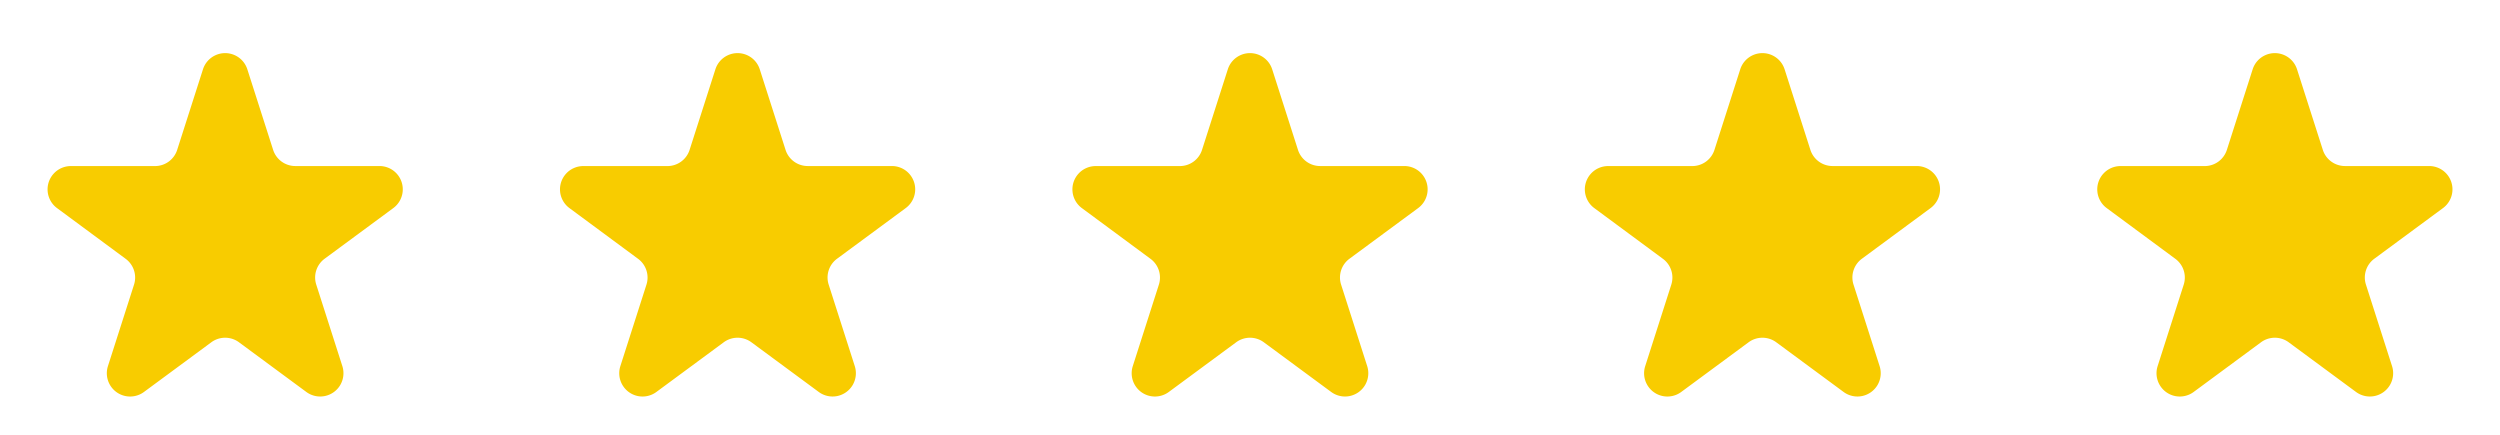 <?xml version="1.0" encoding="UTF-8"?>
<svg xmlns="http://www.w3.org/2000/svg" width="322" height="56" viewBox="0 0 322 56">
  <g id="Group_1" data-name="Group 1" transform="translate(-828 -2711)">
    <path id="Polygon_1" data-name="Polygon 1" d="M26.143,8.927a3,3,0,0,1,5.714,0L35.178,19.3a3,3,0,0,0,2.857,2.086H48.879A3,3,0,0,1,50.659,26.8l-8.85,6.527a3,3,0,0,0-1.076,3.329l3.362,10.5a3,3,0,0,1-4.638,3.329l-8.676-6.4a3,3,0,0,0-3.562,0l-8.676,6.4A3,3,0,0,1,13.9,47.165l3.362-10.5a3,3,0,0,0-1.076-3.329L7.341,26.8A3,3,0,0,1,9.121,21.39H19.964A3,3,0,0,0,22.822,19.3Z" transform="translate(828 2711)" fill="#f8cc00"></path>
    <path id="Polygon_4" data-name="Polygon 4" d="M26.143,8.927a3,3,0,0,1,5.714,0L35.178,19.3a3,3,0,0,0,2.857,2.086H48.879A3,3,0,0,1,50.659,26.8l-8.85,6.527a3,3,0,0,0-1.076,3.329l3.362,10.5a3,3,0,0,1-4.638,3.329l-8.676-6.4a3,3,0,0,0-3.562,0l-8.676,6.4A3,3,0,0,1,13.9,47.165l3.362-10.5a3,3,0,0,0-1.076-3.329L7.341,26.8A3,3,0,0,1,9.121,21.39H19.964A3,3,0,0,0,22.822,19.3Z" transform="translate(960 2711)" fill="#f8cc00"></path>
    <path id="Polygon_2" data-name="Polygon 2" d="M26.143,8.927a3,3,0,0,1,5.714,0L35.178,19.3a3,3,0,0,0,2.857,2.086H48.879A3,3,0,0,1,50.659,26.8l-8.85,6.527a3,3,0,0,0-1.076,3.329l3.362,10.5a3,3,0,0,1-4.638,3.329l-8.676-6.4a3,3,0,0,0-3.562,0l-8.676,6.4A3,3,0,0,1,13.9,47.165l3.362-10.5a3,3,0,0,0-1.076-3.329L7.341,26.8A3,3,0,0,1,9.121,21.39H19.964A3,3,0,0,0,22.822,19.3Z" transform="translate(894 2711)" fill="#f8cc00"></path>
    <path id="Polygon_3" data-name="Polygon 3" d="M26.143,8.927a3,3,0,0,1,5.714,0L35.178,19.3a3,3,0,0,0,2.857,2.086H48.879A3,3,0,0,1,50.659,26.8l-8.85,6.527a3,3,0,0,0-1.076,3.329l3.362,10.5a3,3,0,0,1-4.638,3.329l-8.676-6.4a3,3,0,0,0-3.562,0l-8.676,6.4A3,3,0,0,1,13.9,47.165l3.362-10.5a3,3,0,0,0-1.076-3.329L7.341,26.8A3,3,0,0,1,9.121,21.39H19.964A3,3,0,0,0,22.822,19.3Z" transform="translate(1026 2711)" fill="#f8cc00"></path>
    <path id="Polygon_5" data-name="Polygon 5" d="M26.143,8.927a3,3,0,0,1,5.714,0L35.178,19.3a3,3,0,0,0,2.857,2.086H48.879A3,3,0,0,1,50.659,26.8l-8.85,6.527a3,3,0,0,0-1.076,3.329l3.362,10.5a3,3,0,0,1-4.638,3.329l-8.676-6.4a3,3,0,0,0-3.562,0l-8.676,6.4A3,3,0,0,1,13.9,47.165l3.362-10.5a3,3,0,0,0-1.076-3.329L7.341,26.8A3,3,0,0,1,9.121,21.39H19.964A3,3,0,0,0,22.822,19.3Z" transform="translate(1092 2711)" fill="#f8cc00"></path>
  </g>
</svg>
